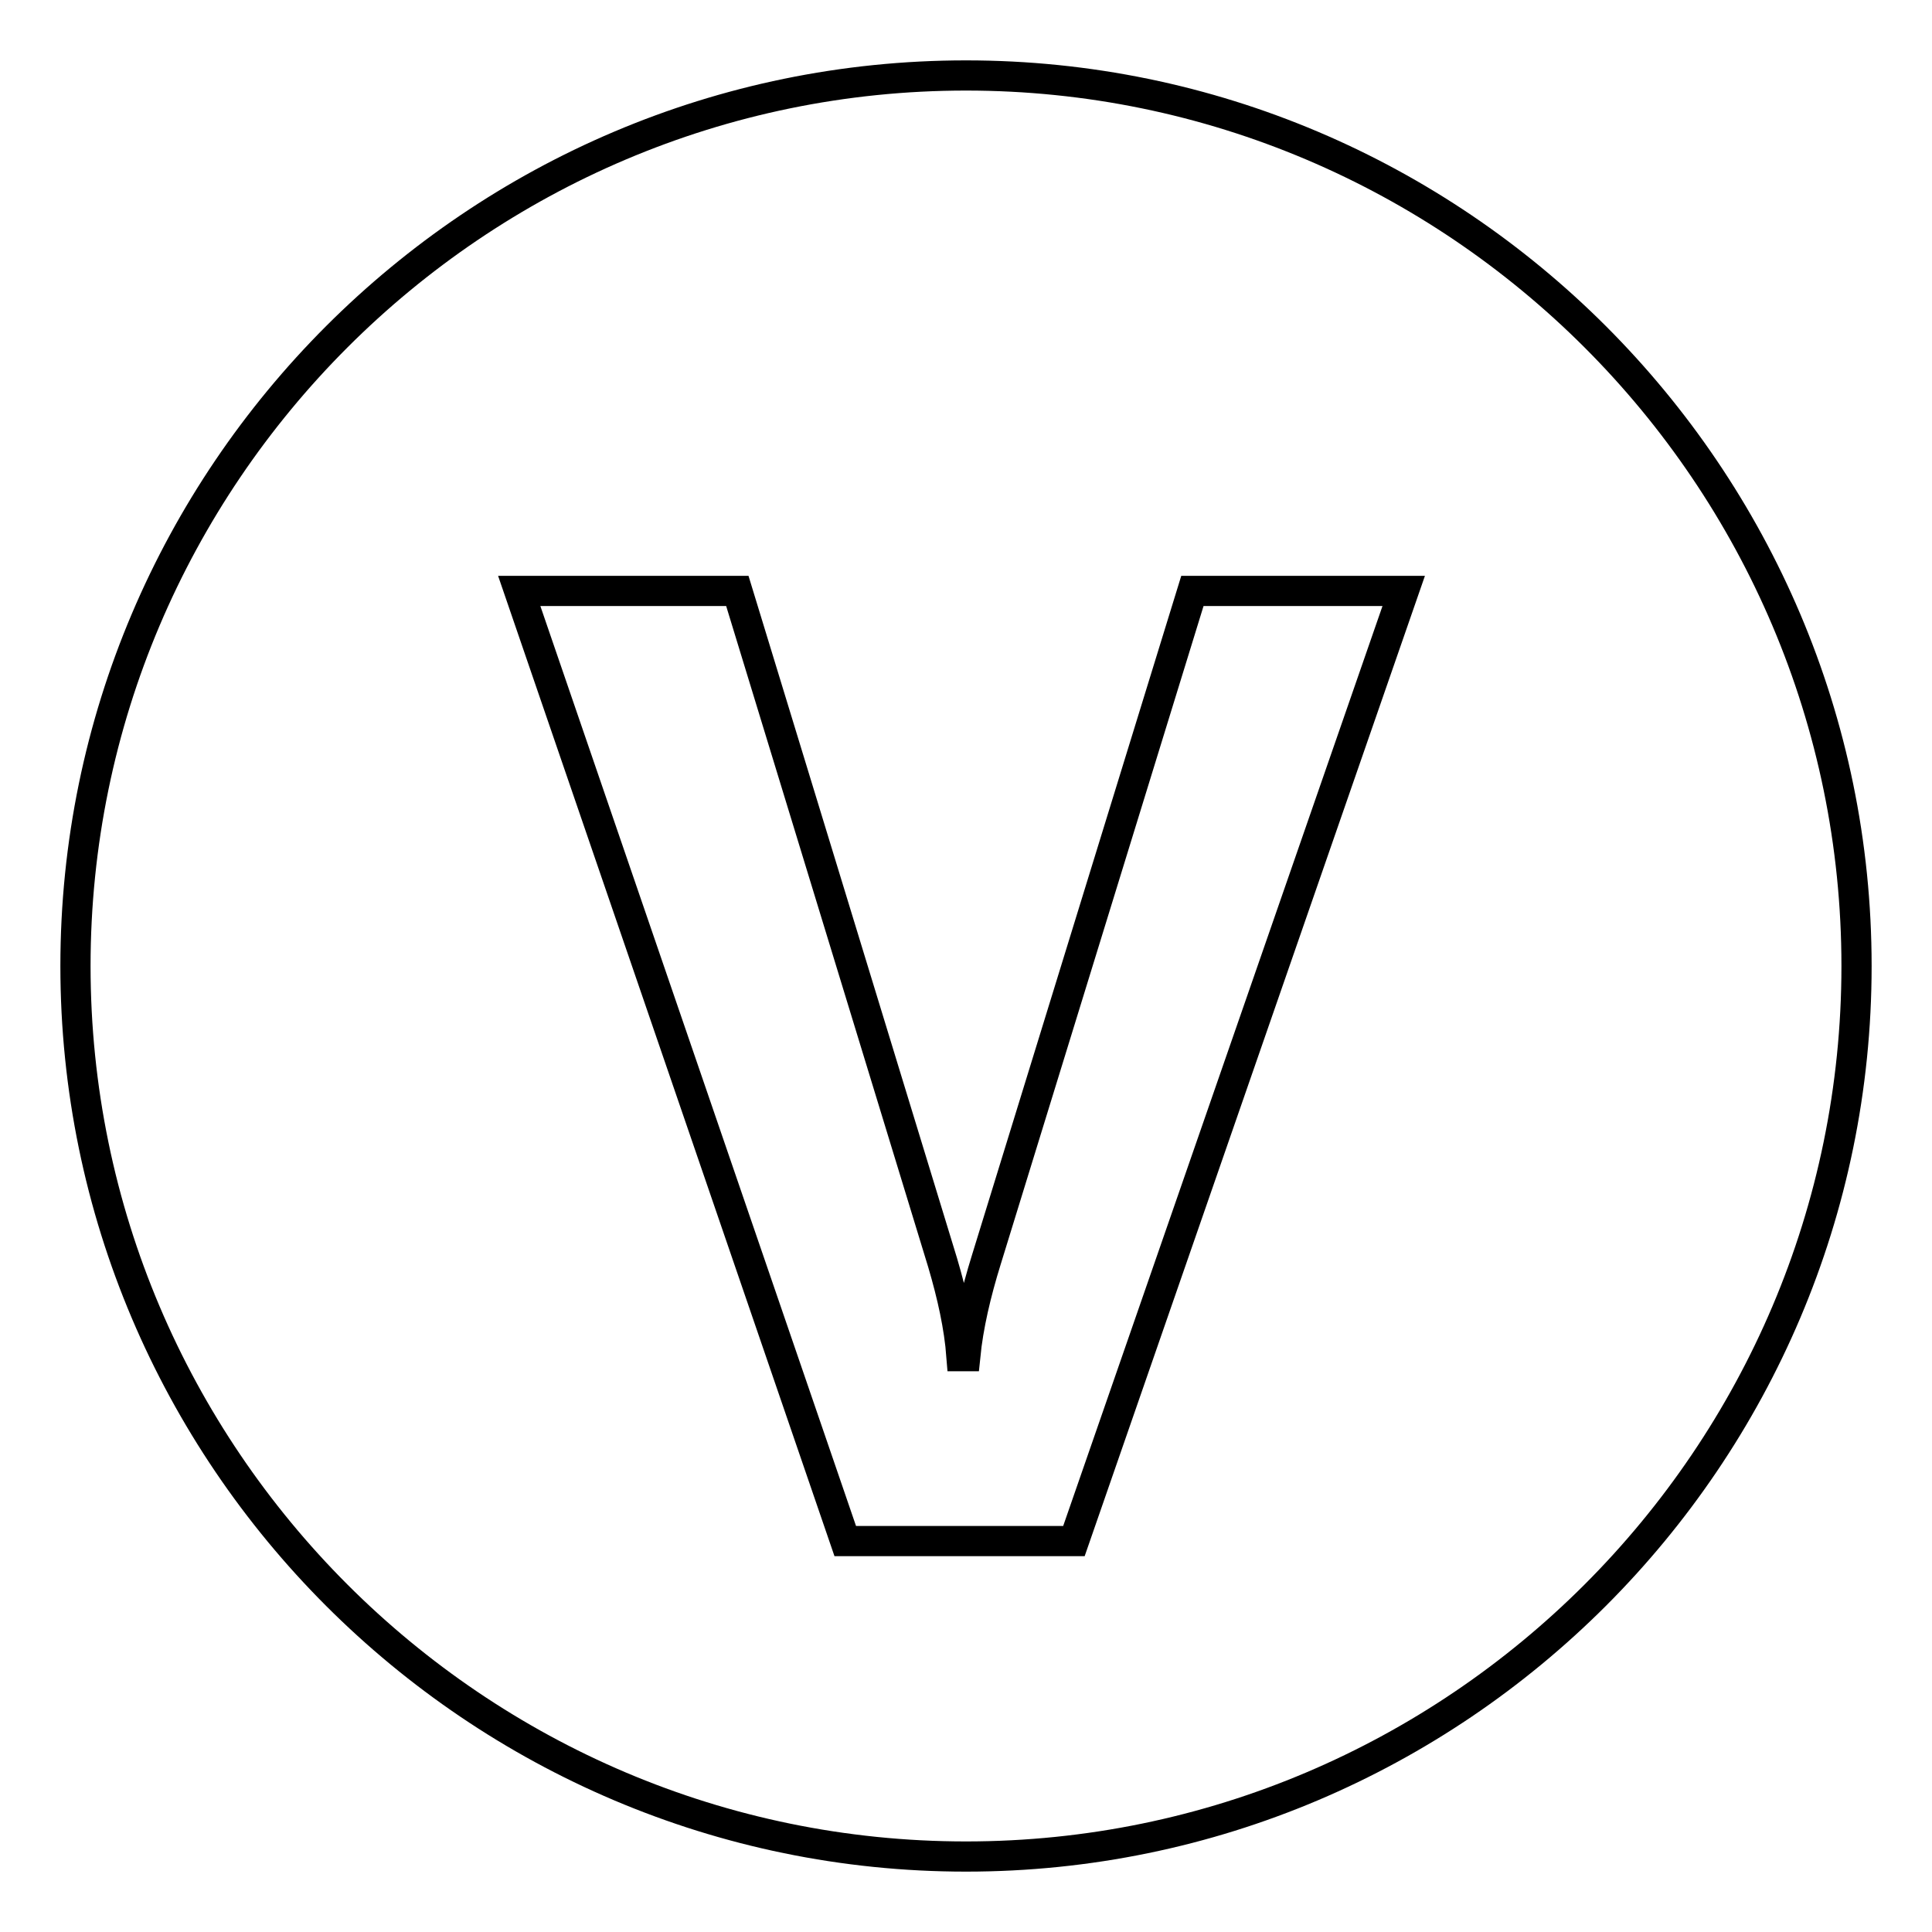 <?xml version="1.0" encoding="utf-8"?>
<!-- Svg Vector Icons : http://www.onlinewebfonts.com/icon -->
<!DOCTYPE svg PUBLIC "-//W3C//DTD SVG 1.1//EN" "http://www.w3.org/Graphics/SVG/1.1/DTD/svg11.dtd">
<svg version="1.1" xmlns="http://www.w3.org/2000/svg" xmlns:xlink="http://www.w3.org/1999/xlink" x="0px" y="0px" viewBox="0 0 256 256" enable-background="new 0 0 256 256" xml:space="preserve">
<g><g><path stroke-width="4" fill-opacity="0" stroke="#000000"  d="M128,10C63,10,10,63,10,128s53,118,118,118s118-53,118-118S193,10,128,10z M142.3,204.2h-30.3L68.8,78.3h28.9l27.2,89c1.3,4.4,2.2,8.5,2.5,12.4h0.5c0.4-4,1.4-8.3,2.8-12.8L158,78.3H186L142.3,204.2z"/></g></g>
</svg>